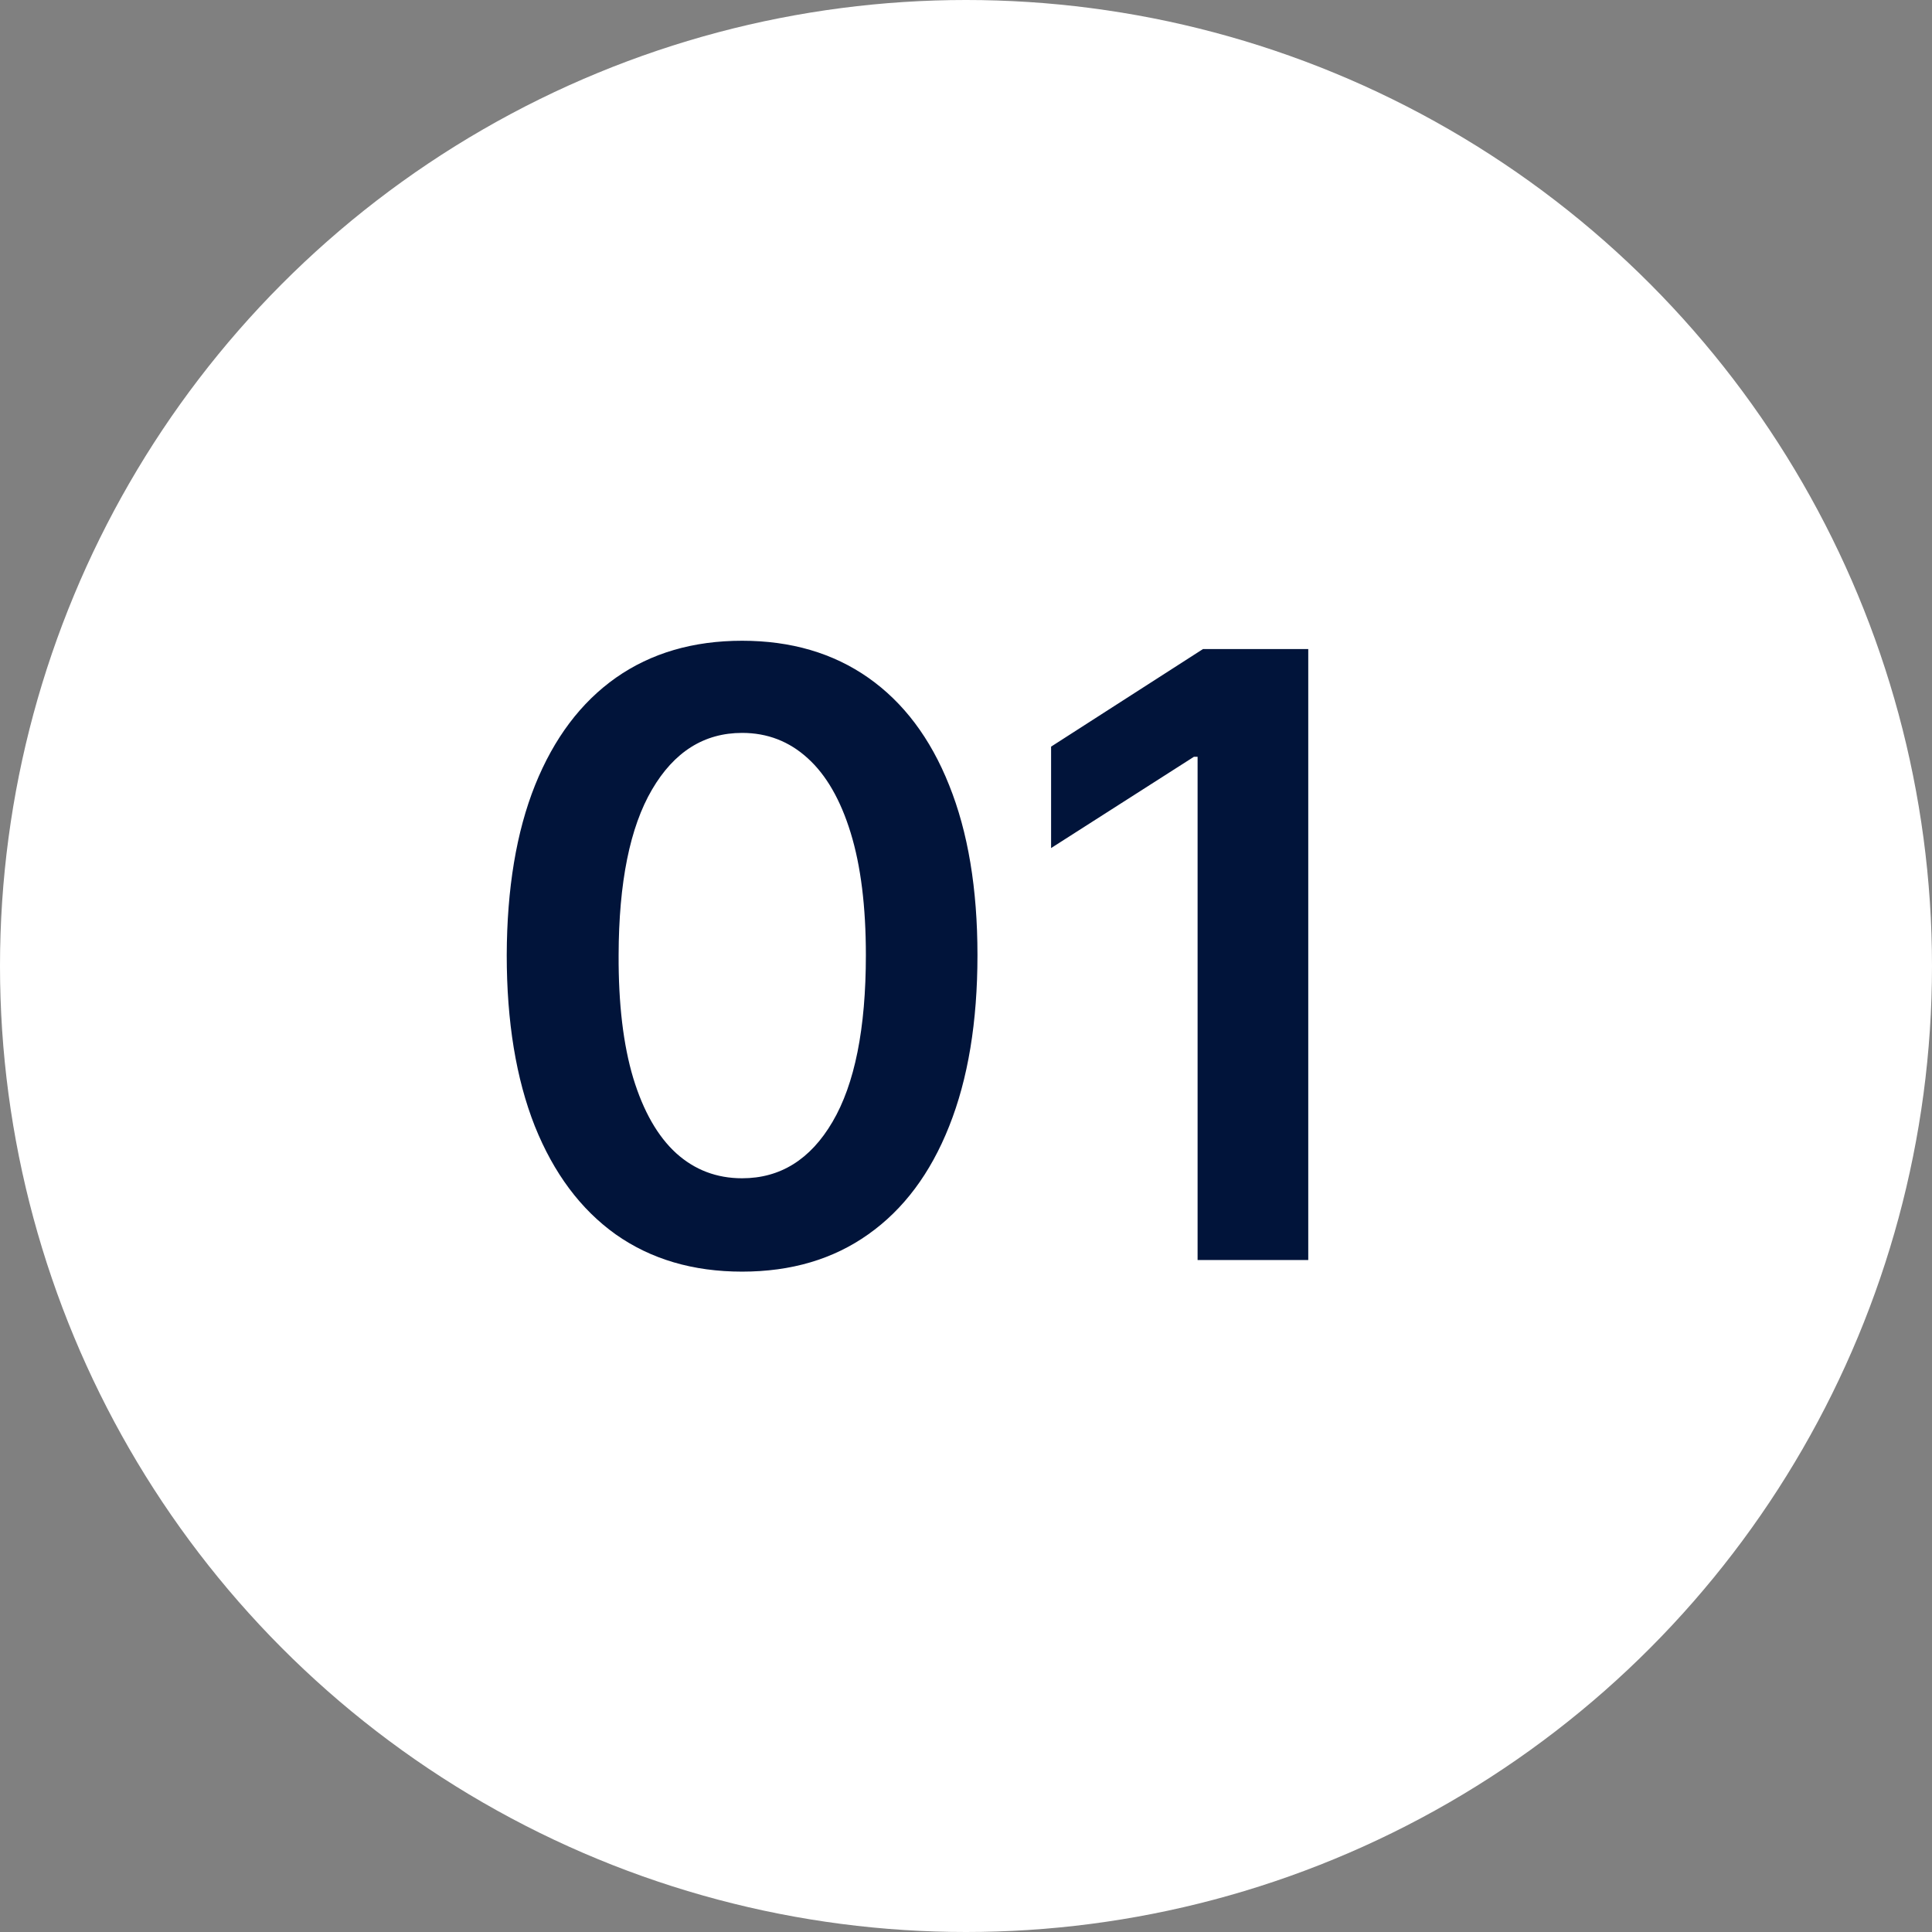 <?xml version="1.0" encoding="UTF-8"?> <svg xmlns="http://www.w3.org/2000/svg" width="46" height="46" viewBox="0 0 46 46" fill="none"><rect x="0" y="0" width="46" height="46" fill="#808080" stroke="none"/><circle cx="23" cy="23" r="23" fill="white"></circle><path d="M17.669 30.277C16.5 30.277 15.496 29.981 14.658 29.389C13.824 28.793 13.183 27.933 12.733 26.811C12.288 25.684 12.065 24.328 12.065 22.741C12.07 21.155 12.295 19.806 12.74 18.693C13.19 17.576 13.831 16.724 14.665 16.136C15.503 15.549 16.504 15.256 17.669 15.256C18.834 15.256 19.835 15.549 20.673 16.136C21.511 16.724 22.153 17.576 22.598 18.693C23.048 19.811 23.273 21.16 23.273 22.741C23.273 24.332 23.048 25.691 22.598 26.818C22.153 27.94 21.511 28.797 20.673 29.389C19.84 29.981 18.838 30.277 17.669 30.277ZM17.669 28.054C18.578 28.054 19.296 27.607 19.821 26.712C20.351 25.812 20.616 24.489 20.616 22.741C20.616 21.586 20.496 20.616 20.254 19.829C20.013 19.044 19.672 18.452 19.232 18.054C18.791 17.651 18.27 17.45 17.669 17.45C16.765 17.45 16.05 17.9 15.524 18.8C14.999 19.695 14.733 21.009 14.729 22.741C14.724 23.901 14.84 24.877 15.077 25.668C15.318 26.458 15.659 27.055 16.099 27.457C16.54 27.855 17.063 28.054 17.669 28.054ZM31.149 15.454V30H28.514V18.018H28.428L25.026 20.192V17.777L28.642 15.454H31.149Z" fill="#01143A"></path></svg> 